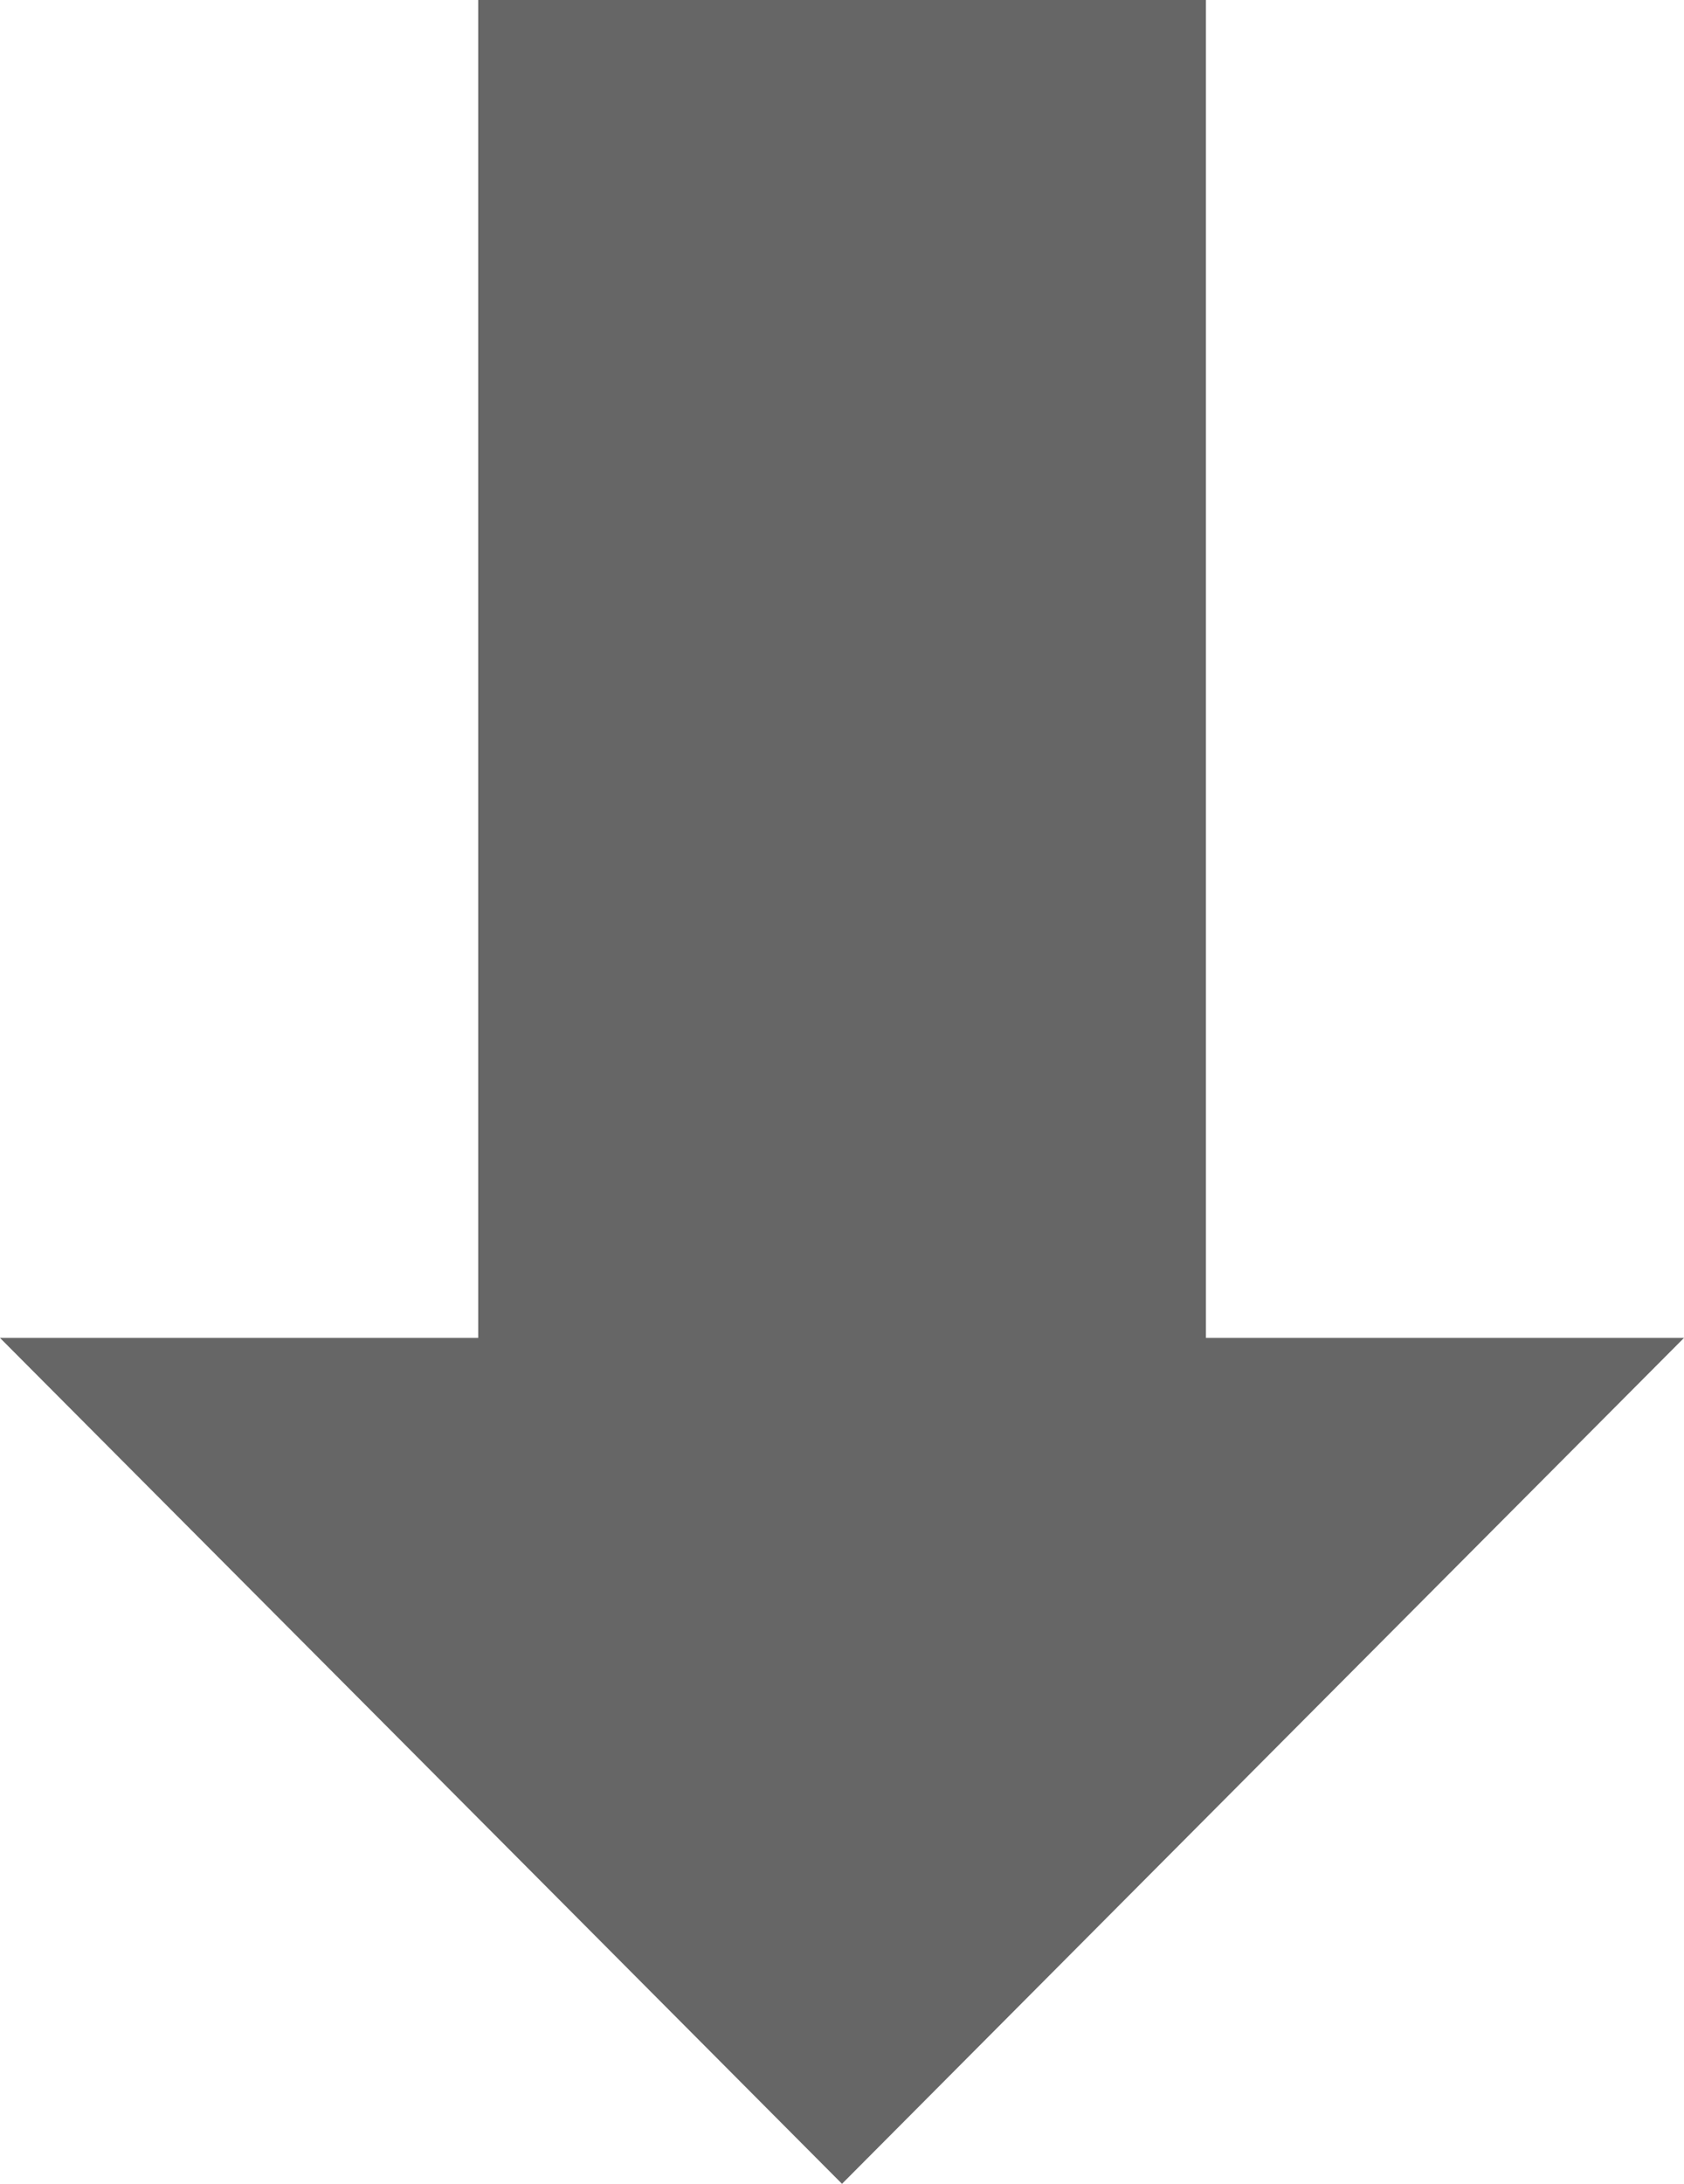 <?xml version="1.0" encoding="UTF-8"?>
<svg id="_イヤー_1" data-name="レイヤー 1" xmlns="http://www.w3.org/2000/svg" viewBox="0 0 108 140">
  <defs>
    <style>
      .cls-1 {
        fill: #666;
      }
    </style>
  </defs>
  <rect class="cls-1" x="30.67" width="46.67" height="102.67"/>
  <polygon class="cls-1" points="54 85.77 108 85.77 81 112.88 54 140 27 112.88 0 85.77 54 85.77"/>
</svg>